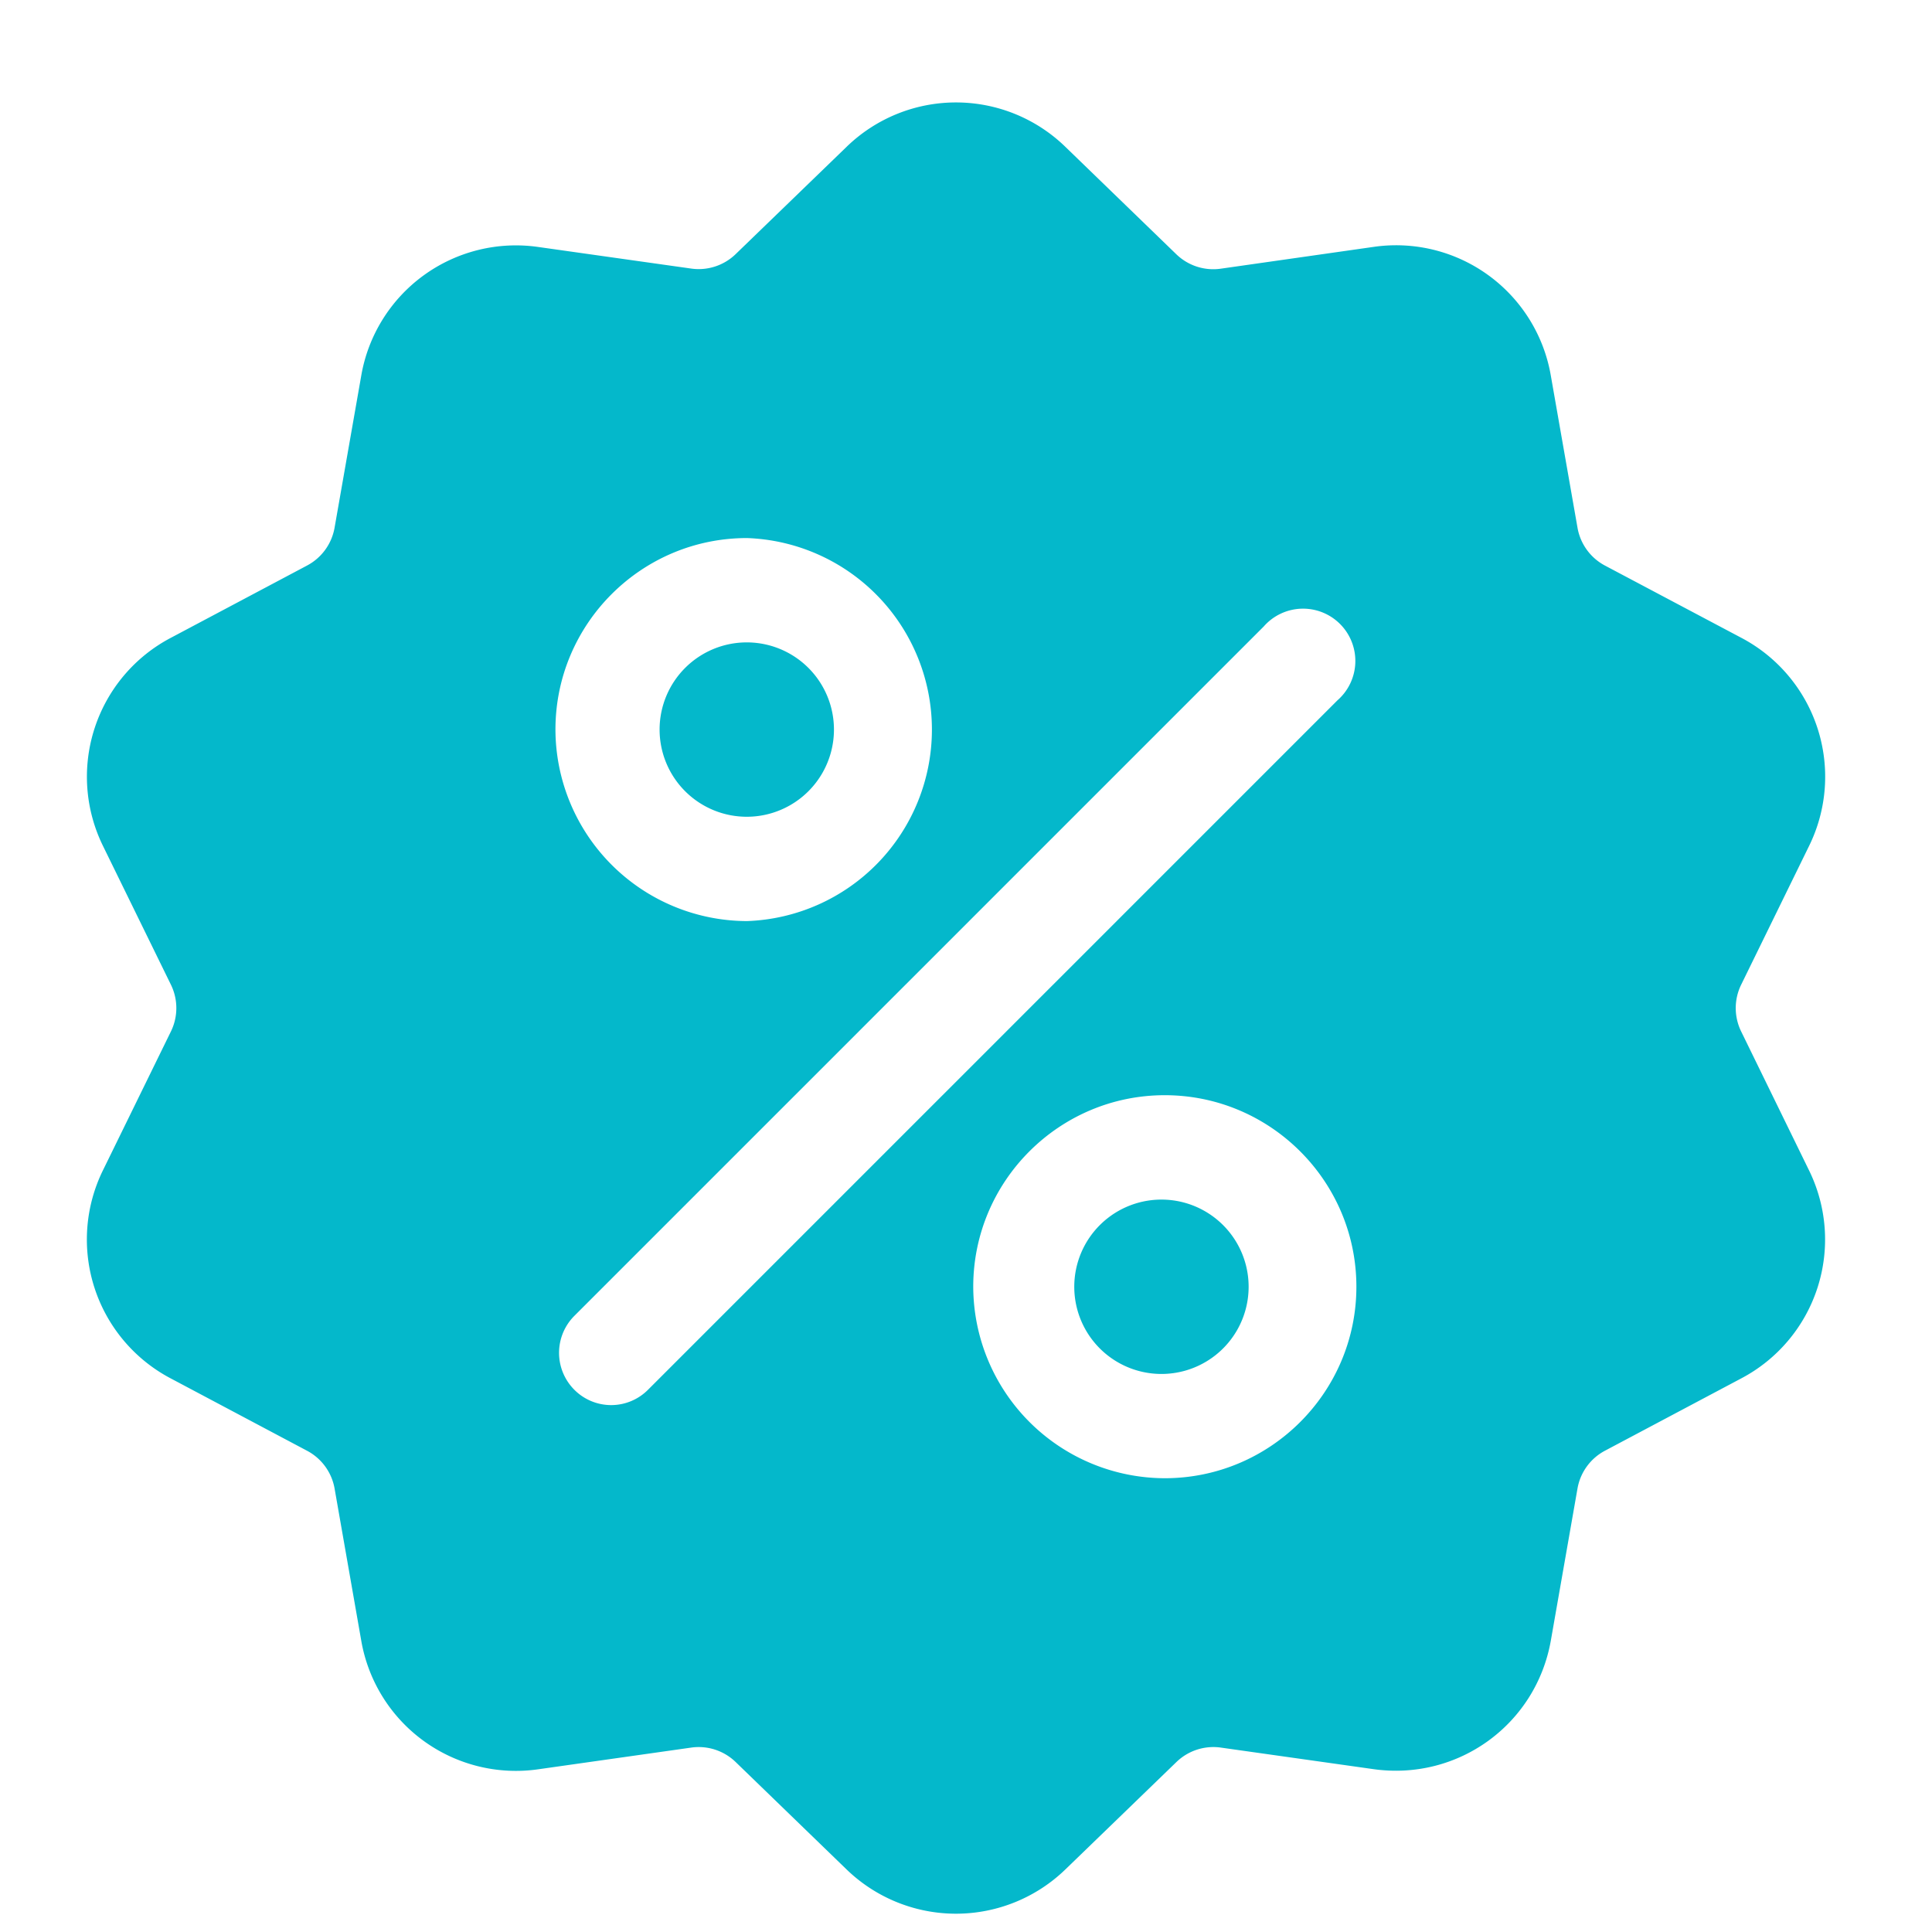 <svg width="16" height="16" viewBox="0 0 16 16" fill="none" xmlns="http://www.w3.org/2000/svg"><g clip-path="url(#a)" fill="#04B8CB"><path d="M14.42 8.543a.44.44 0 0 1 0-.389l.56-1.144a1.3 1.3 0 0 0-.563-1.73l-1.125-.596a.44.44 0 0 1-.228-.315l-.22-1.254a1.3 1.3 0 0 0-1.471-1.07l-1.262.18a.44.44 0 0 1-.37-.12l-.915-.886a1.3 1.3 0 0 0-1.818 0l-.915.885a.44.44 0 0 1-.37.12l-1.261-.178a1.3 1.3 0 0 0-1.471 1.069l-.22 1.254a.44.44 0 0 1-.229.315l-1.125.597A1.3 1.3 0 0 0 .855 7.01l.56 1.144a.44.44 0 0 1 0 .389l-.56 1.144a1.3 1.3 0 0 0 .562 1.73l1.125.597a.44.44 0 0 1 .229.314l.22 1.255a1.3 1.3 0 0 0 1.47 1.069l1.262-.179a.44.44 0 0 1 .37.12l.915.886a1.303 1.303 0 0 0 1.818 0l.916-.886a.44.44 0 0 1 .37-.12l1.26.178c.703.1 1.35-.37 1.472-1.068l.22-1.255a.44.44 0 0 1 .228-.314l1.125-.597a1.3 1.3 0 0 0 .562-1.73zM6.187 4.456a1.587 1.587 0 0 1 0 3.172A1.59 1.59 0 0 1 4.6 6.042c0-.875.711-1.586 1.586-1.586m-.819 7.053a.43.43 0 0 1-.611 0 .433.433 0 0 1 0-.611l5.71-5.71a.433.433 0 1 1 .61.612zm4.28.733a1.59 1.59 0 0 1-1.587-1.586c0-.875.712-1.586 1.586-1.586s1.587.711 1.587 1.586c0 .874-.712 1.586-1.587 1.586"/><path d="M9.645 9.935a.722.722 0 1 0 .001 1.443.722.722 0 0 0-.001-1.443M6.184 5.32a.722.722 0 1 0 .001 1.444.722.722 0 0 0-.001-1.444"/></g><defs><clipPath id="a"><path fill="#fff" d="M.416.849h15v15h-15z"/></clipPath></defs></svg>